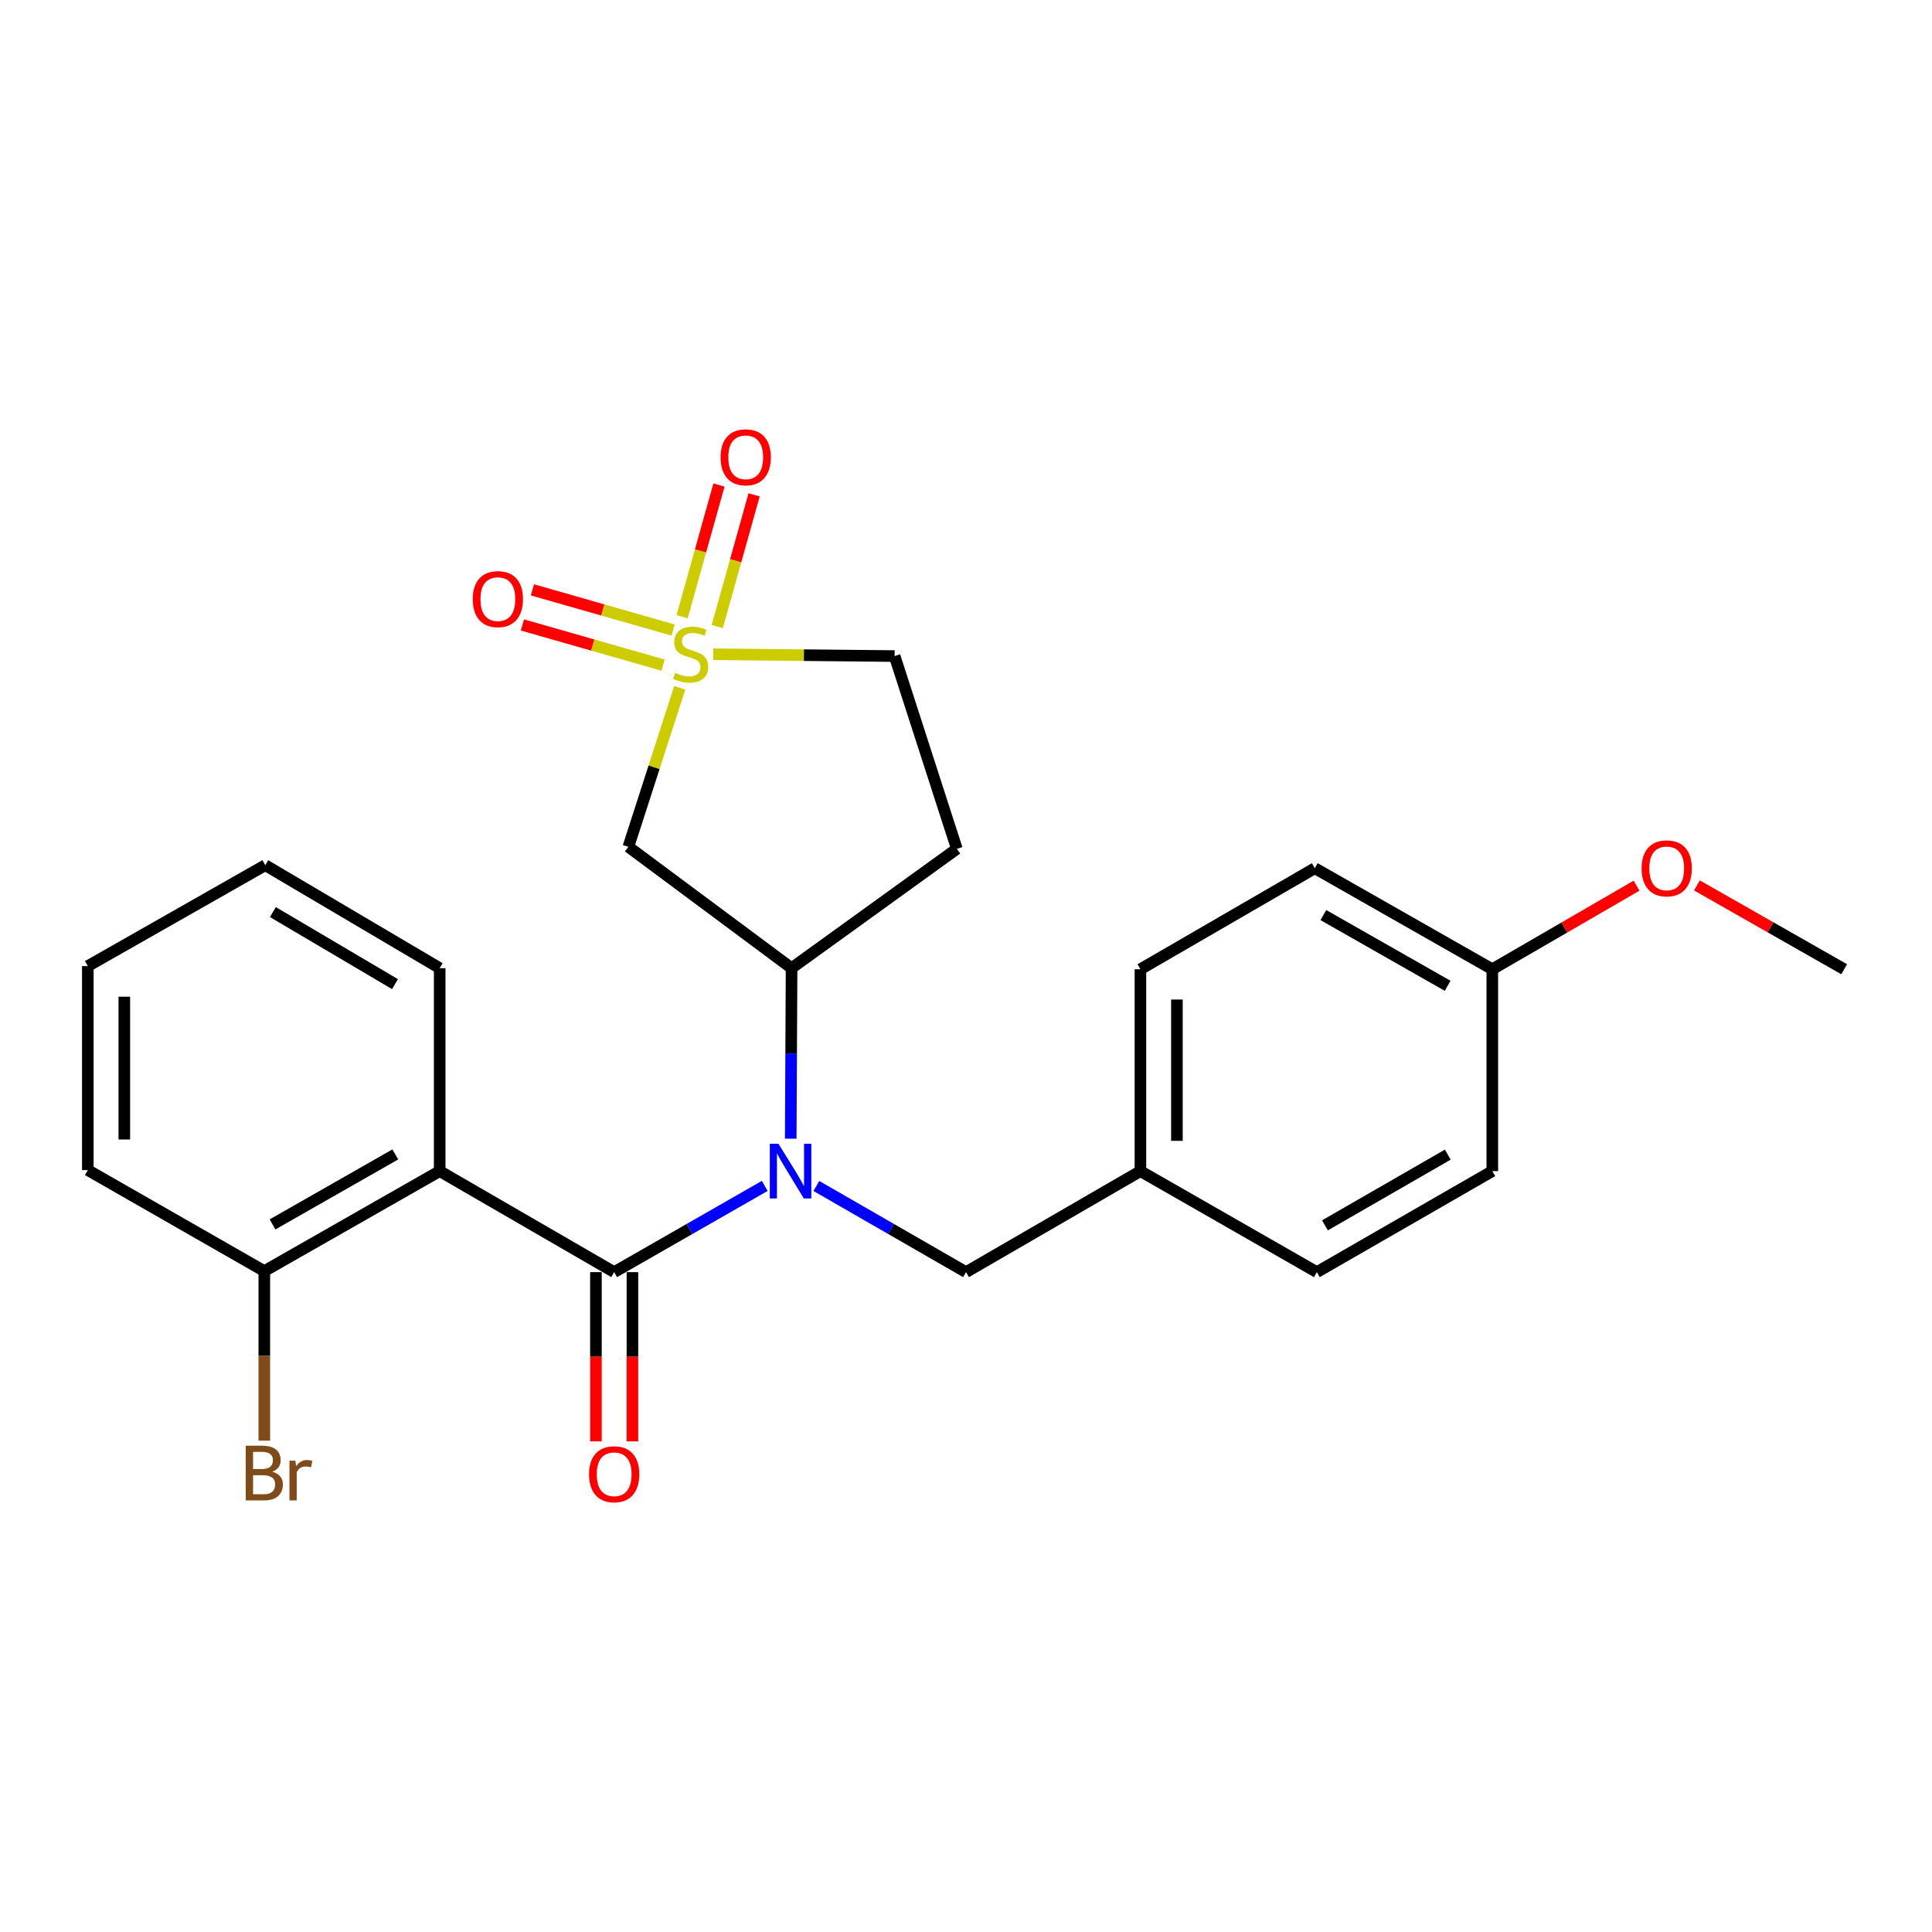 <?xml version='1.0' encoding='iso-8859-1'?>
<svg version='1.1' baseProfile='full'
              xmlns='http://www.w3.org/2000/svg'
                      xmlns:rdkit='http://www.rdkit.org/xml'
                      xmlns:xlink='http://www.w3.org/1999/xlink'
                  xml:space='preserve'
width='1000px' height='1000px' viewBox='0 0 1000 1000'>
<!-- END OF HEADER -->
<rect style='opacity:1.0;fill:#FFFFFF;stroke:none' width='1000' height='1000' x='0' y='0'> </rect>
<path class='bond-3' d='M 351.817,356.027 L 338.534,397.165' style='fill:none;fill-rule:evenodd;stroke:#CCCC00;stroke-width:6px;stroke-linecap:butt;stroke-linejoin:miter;stroke-opacity:1' />
<path class='bond-3' d='M 338.534,397.165 L 325.251,438.304' style='fill:none;fill-rule:evenodd;stroke:#000000;stroke-width:6px;stroke-linecap:butt;stroke-linejoin:miter;stroke-opacity:1' />
<path class='bond-5' d='M 348.388,326.109 L 311.986,315.709' style='fill:none;fill-rule:evenodd;stroke:#CCCC00;stroke-width:6px;stroke-linecap:butt;stroke-linejoin:miter;stroke-opacity:1' />
<path class='bond-5' d='M 311.986,315.709 L 275.584,305.31' style='fill:none;fill-rule:evenodd;stroke:#FF0000;stroke-width:6px;stroke-linecap:butt;stroke-linejoin:miter;stroke-opacity:1' />
<path class='bond-5' d='M 343.199,344.272 L 306.798,333.872' style='fill:none;fill-rule:evenodd;stroke:#CCCC00;stroke-width:6px;stroke-linecap:butt;stroke-linejoin:miter;stroke-opacity:1' />
<path class='bond-5' d='M 306.798,333.872 L 270.396,323.473' style='fill:none;fill-rule:evenodd;stroke:#FF0000;stroke-width:6px;stroke-linecap:butt;stroke-linejoin:miter;stroke-opacity:1' />
<path class='bond-6' d='M 371.254,324.304 L 380.791,290.218' style='fill:none;fill-rule:evenodd;stroke:#CCCC00;stroke-width:6px;stroke-linecap:butt;stroke-linejoin:miter;stroke-opacity:1' />
<path class='bond-6' d='M 380.791,290.218 L 390.328,256.131' style='fill:none;fill-rule:evenodd;stroke:#FF0000;stroke-width:6px;stroke-linecap:butt;stroke-linejoin:miter;stroke-opacity:1' />
<path class='bond-6' d='M 353.063,319.215 L 362.6,285.128' style='fill:none;fill-rule:evenodd;stroke:#CCCC00;stroke-width:6px;stroke-linecap:butt;stroke-linejoin:miter;stroke-opacity:1' />
<path class='bond-6' d='M 362.6,285.128 L 372.137,251.042' style='fill:none;fill-rule:evenodd;stroke:#FF0000;stroke-width:6px;stroke-linecap:butt;stroke-linejoin:miter;stroke-opacity:1' />
<path class='bond-11' d='M 369.188,338.642 L 416.119,339.108' style='fill:none;fill-rule:evenodd;stroke:#CCCC00;stroke-width:6px;stroke-linecap:butt;stroke-linejoin:miter;stroke-opacity:1' />
<path class='bond-11' d='M 416.119,339.108 L 463.05,339.575' style='fill:none;fill-rule:evenodd;stroke:#000000;stroke-width:6px;stroke-linecap:butt;stroke-linejoin:miter;stroke-opacity:1' />
<path class='bond-0' d='M 317.894,658.451 L 356.859,636.138' style='fill:none;fill-rule:evenodd;stroke:#000000;stroke-width:6px;stroke-linecap:butt;stroke-linejoin:miter;stroke-opacity:1' />
<path class='bond-0' d='M 356.859,636.138 L 395.824,613.826' style='fill:none;fill-rule:evenodd;stroke:#0000FF;stroke-width:6px;stroke-linecap:butt;stroke-linejoin:miter;stroke-opacity:1' />
<path class='bond-2' d='M 317.894,658.451 L 227.581,606.169' style='fill:none;fill-rule:evenodd;stroke:#000000;stroke-width:6px;stroke-linecap:butt;stroke-linejoin:miter;stroke-opacity:1' />
<path class='bond-10' d='M 308.45,658.451 L 308.45,702.251' style='fill:none;fill-rule:evenodd;stroke:#000000;stroke-width:6px;stroke-linecap:butt;stroke-linejoin:miter;stroke-opacity:1' />
<path class='bond-10' d='M 308.45,702.251 L 308.45,746.051' style='fill:none;fill-rule:evenodd;stroke:#FF0000;stroke-width:6px;stroke-linecap:butt;stroke-linejoin:miter;stroke-opacity:1' />
<path class='bond-10' d='M 327.339,658.451 L 327.339,702.251' style='fill:none;fill-rule:evenodd;stroke:#000000;stroke-width:6px;stroke-linecap:butt;stroke-linejoin:miter;stroke-opacity:1' />
<path class='bond-10' d='M 327.339,702.251 L 327.339,746.051' style='fill:none;fill-rule:evenodd;stroke:#FF0000;stroke-width:6px;stroke-linecap:butt;stroke-linejoin:miter;stroke-opacity:1' />
<path class='bond-1' d='M 409.278,589.383 L 409.498,545.247' style='fill:none;fill-rule:evenodd;stroke:#0000FF;stroke-width:6px;stroke-linecap:butt;stroke-linejoin:miter;stroke-opacity:1' />
<path class='bond-1' d='M 409.498,545.247 L 409.718,501.112' style='fill:none;fill-rule:evenodd;stroke:#000000;stroke-width:6px;stroke-linecap:butt;stroke-linejoin:miter;stroke-opacity:1' />
<path class='bond-8' d='M 422.554,613.86 L 461.282,636.156' style='fill:none;fill-rule:evenodd;stroke:#0000FF;stroke-width:6px;stroke-linecap:butt;stroke-linejoin:miter;stroke-opacity:1' />
<path class='bond-8' d='M 461.282,636.156 L 500.01,658.451' style='fill:none;fill-rule:evenodd;stroke:#000000;stroke-width:6px;stroke-linecap:butt;stroke-linejoin:miter;stroke-opacity:1' />
<path class='bond-9' d='M 227.581,606.169 L 136.806,657.926' style='fill:none;fill-rule:evenodd;stroke:#000000;stroke-width:6px;stroke-linecap:butt;stroke-linejoin:miter;stroke-opacity:1' />
<path class='bond-9' d='M 204.609,597.523 L 141.066,633.753' style='fill:none;fill-rule:evenodd;stroke:#000000;stroke-width:6px;stroke-linecap:butt;stroke-linejoin:miter;stroke-opacity:1' />
<path class='bond-15' d='M 227.581,606.169 L 227.581,501.112' style='fill:none;fill-rule:evenodd;stroke:#000000;stroke-width:6px;stroke-linecap:butt;stroke-linejoin:miter;stroke-opacity:1' />
<path class='bond-4' d='M 325.251,438.304 L 409.718,501.112' style='fill:none;fill-rule:evenodd;stroke:#000000;stroke-width:6px;stroke-linecap:butt;stroke-linejoin:miter;stroke-opacity:1' />
<path class='bond-25' d='M 409.718,501.112 L 495.267,439.364' style='fill:none;fill-rule:evenodd;stroke:#000000;stroke-width:6px;stroke-linecap:butt;stroke-linejoin:miter;stroke-opacity:1' />
<path class='bond-7' d='M 495.267,439.364 L 463.05,339.575' style='fill:none;fill-rule:evenodd;stroke:#000000;stroke-width:6px;stroke-linecap:butt;stroke-linejoin:miter;stroke-opacity:1' />
<path class='bond-12' d='M 500.01,658.451 L 590.282,606.169' style='fill:none;fill-rule:evenodd;stroke:#000000;stroke-width:6px;stroke-linecap:butt;stroke-linejoin:miter;stroke-opacity:1' />
<path class='bond-13' d='M 136.806,657.926 L 136.806,701.806' style='fill:none;fill-rule:evenodd;stroke:#000000;stroke-width:6px;stroke-linecap:butt;stroke-linejoin:miter;stroke-opacity:1' />
<path class='bond-13' d='M 136.806,701.806 L 136.806,745.686' style='fill:none;fill-rule:evenodd;stroke:#7F4C19;stroke-width:6px;stroke-linecap:butt;stroke-linejoin:miter;stroke-opacity:1' />
<path class='bond-21' d='M 136.806,657.926 L 45.455,605.634' style='fill:none;fill-rule:evenodd;stroke:#000000;stroke-width:6px;stroke-linecap:butt;stroke-linejoin:miter;stroke-opacity:1' />
<path class='bond-16' d='M 590.282,606.169 L 681.592,658.451' style='fill:none;fill-rule:evenodd;stroke:#000000;stroke-width:6px;stroke-linecap:butt;stroke-linejoin:miter;stroke-opacity:1' />
<path class='bond-17' d='M 590.282,606.169 L 590.282,501.678' style='fill:none;fill-rule:evenodd;stroke:#000000;stroke-width:6px;stroke-linecap:butt;stroke-linejoin:miter;stroke-opacity:1' />
<path class='bond-17' d='M 609.171,590.496 L 609.171,517.352' style='fill:none;fill-rule:evenodd;stroke:#000000;stroke-width:6px;stroke-linecap:butt;stroke-linejoin:miter;stroke-opacity:1' />
<path class='bond-14' d='M 772.419,501.678 L 680.542,449.386' style='fill:none;fill-rule:evenodd;stroke:#000000;stroke-width:6px;stroke-linecap:butt;stroke-linejoin:miter;stroke-opacity:1' />
<path class='bond-14' d='M 749.293,510.251 L 684.98,473.647' style='fill:none;fill-rule:evenodd;stroke:#000000;stroke-width:6px;stroke-linecap:butt;stroke-linejoin:miter;stroke-opacity:1' />
<path class='bond-20' d='M 772.419,501.678 L 809.75,480.053' style='fill:none;fill-rule:evenodd;stroke:#000000;stroke-width:6px;stroke-linecap:butt;stroke-linejoin:miter;stroke-opacity:1' />
<path class='bond-20' d='M 809.75,480.053 L 847.082,458.427' style='fill:none;fill-rule:evenodd;stroke:#FF0000;stroke-width:6px;stroke-linecap:butt;stroke-linejoin:miter;stroke-opacity:1' />
<path class='bond-26' d='M 772.419,501.678 L 772.419,606.169' style='fill:none;fill-rule:evenodd;stroke:#000000;stroke-width:6px;stroke-linecap:butt;stroke-linejoin:miter;stroke-opacity:1' />
<path class='bond-23' d='M 227.581,501.112 L 137.31,447.822' style='fill:none;fill-rule:evenodd;stroke:#000000;stroke-width:6px;stroke-linecap:butt;stroke-linejoin:miter;stroke-opacity:1' />
<path class='bond-23' d='M 204.438,509.385 L 141.248,472.082' style='fill:none;fill-rule:evenodd;stroke:#000000;stroke-width:6px;stroke-linecap:butt;stroke-linejoin:miter;stroke-opacity:1' />
<path class='bond-19' d='M 681.592,658.451 L 772.419,606.169' style='fill:none;fill-rule:evenodd;stroke:#000000;stroke-width:6px;stroke-linecap:butt;stroke-linejoin:miter;stroke-opacity:1' />
<path class='bond-19' d='M 685.792,634.238 L 749.371,597.64' style='fill:none;fill-rule:evenodd;stroke:#000000;stroke-width:6px;stroke-linecap:butt;stroke-linejoin:miter;stroke-opacity:1' />
<path class='bond-18' d='M 590.282,501.678 L 680.542,449.386' style='fill:none;fill-rule:evenodd;stroke:#000000;stroke-width:6px;stroke-linecap:butt;stroke-linejoin:miter;stroke-opacity:1' />
<path class='bond-22' d='M 878.332,458.291 L 916.439,479.985' style='fill:none;fill-rule:evenodd;stroke:#FF0000;stroke-width:6px;stroke-linecap:butt;stroke-linejoin:miter;stroke-opacity:1' />
<path class='bond-22' d='M 916.439,479.985 L 954.545,501.678' style='fill:none;fill-rule:evenodd;stroke:#000000;stroke-width:6px;stroke-linecap:butt;stroke-linejoin:miter;stroke-opacity:1' />
<path class='bond-27' d='M 45.455,605.634 L 45.455,500.052' style='fill:none;fill-rule:evenodd;stroke:#000000;stroke-width:6px;stroke-linecap:butt;stroke-linejoin:miter;stroke-opacity:1' />
<path class='bond-27' d='M 64.344,589.797 L 64.344,515.889' style='fill:none;fill-rule:evenodd;stroke:#000000;stroke-width:6px;stroke-linecap:butt;stroke-linejoin:miter;stroke-opacity:1' />
<path class='bond-24' d='M 137.31,447.822 L 45.455,500.052' style='fill:none;fill-rule:evenodd;stroke:#000000;stroke-width:6px;stroke-linecap:butt;stroke-linejoin:miter;stroke-opacity:1' />
<path  class='atom-0' d='M 349.468 348.245
Q 349.788 348.365, 351.108 348.925
Q 352.428 349.485, 353.868 349.845
Q 355.348 350.165, 356.788 350.165
Q 359.468 350.165, 361.028 348.885
Q 362.588 347.565, 362.588 345.285
Q 362.588 343.725, 361.788 342.765
Q 361.028 341.805, 359.828 341.285
Q 358.628 340.765, 356.628 340.165
Q 354.108 339.405, 352.588 338.685
Q 351.108 337.965, 350.028 336.445
Q 348.988 334.925, 348.988 332.365
Q 348.988 328.805, 351.388 326.605
Q 353.828 324.405, 358.628 324.405
Q 361.908 324.405, 365.628 325.965
L 364.708 329.045
Q 361.308 327.645, 358.748 327.645
Q 355.988 327.645, 354.468 328.805
Q 352.948 329.925, 352.988 331.885
Q 352.988 333.405, 353.748 334.325
Q 354.548 335.245, 355.668 335.765
Q 356.828 336.285, 358.748 336.885
Q 361.308 337.685, 362.828 338.485
Q 364.348 339.285, 365.428 340.925
Q 366.548 342.525, 366.548 345.285
Q 366.548 349.205, 363.908 351.325
Q 361.308 353.405, 356.948 353.405
Q 354.428 353.405, 352.508 352.845
Q 350.628 352.325, 348.388 351.405
L 349.468 348.245
' fill='#CCCC00'/>
<path  class='atom-2' d='M 402.934 592.009
L 412.214 607.009
Q 413.134 608.489, 414.614 611.169
Q 416.094 613.849, 416.174 614.009
L 416.174 592.009
L 419.934 592.009
L 419.934 620.329
L 416.054 620.329
L 406.094 603.929
Q 404.934 602.009, 403.694 599.809
Q 402.494 597.609, 402.134 596.929
L 402.134 620.329
L 398.454 620.329
L 398.454 592.009
L 402.934 592.009
' fill='#0000FF'/>
<path  class='atom-6' d='M 244.7 310.103
Q 244.7 303.303, 248.06 299.503
Q 251.42 295.703, 257.7 295.703
Q 263.98 295.703, 267.34 299.503
Q 270.7 303.303, 270.7 310.103
Q 270.7 316.983, 267.3 320.903
Q 263.9 324.783, 257.7 324.783
Q 251.46 324.783, 248.06 320.903
Q 244.7 317.023, 244.7 310.103
M 257.7 321.583
Q 262.02 321.583, 264.34 318.703
Q 266.7 315.783, 266.7 310.103
Q 266.7 304.543, 264.34 301.743
Q 262.02 298.903, 257.7 298.903
Q 253.38 298.903, 251.02 301.703
Q 248.7 304.503, 248.7 310.103
Q 248.7 315.823, 251.02 318.703
Q 253.38 321.583, 257.7 321.583
' fill='#FF0000'/>
<path  class='atom-7' d='M 372.981 236.696
Q 372.981 229.896, 376.341 226.096
Q 379.701 222.296, 385.981 222.296
Q 392.261 222.296, 395.621 226.096
Q 398.981 229.896, 398.981 236.696
Q 398.981 243.576, 395.581 247.496
Q 392.181 251.376, 385.981 251.376
Q 379.741 251.376, 376.341 247.496
Q 372.981 243.616, 372.981 236.696
M 385.981 248.176
Q 390.301 248.176, 392.621 245.296
Q 394.981 242.376, 394.981 236.696
Q 394.981 231.136, 392.621 228.336
Q 390.301 225.496, 385.981 225.496
Q 381.661 225.496, 379.301 228.296
Q 376.981 231.096, 376.981 236.696
Q 376.981 242.416, 379.301 245.296
Q 381.661 248.176, 385.981 248.176
' fill='#FF0000'/>
<path  class='atom-11' d='M 304.894 763.064
Q 304.894 756.264, 308.254 752.464
Q 311.614 748.664, 317.894 748.664
Q 324.174 748.664, 327.534 752.464
Q 330.894 756.264, 330.894 763.064
Q 330.894 769.944, 327.494 773.864
Q 324.094 777.744, 317.894 777.744
Q 311.654 777.744, 308.254 773.864
Q 304.894 769.984, 304.894 763.064
M 317.894 774.544
Q 322.214 774.544, 324.534 771.664
Q 326.894 768.744, 326.894 763.064
Q 326.894 757.504, 324.534 754.704
Q 322.214 751.864, 317.894 751.864
Q 313.574 751.864, 311.214 754.664
Q 308.894 757.464, 308.894 763.064
Q 308.894 768.784, 311.214 771.664
Q 313.574 774.544, 317.894 774.544
' fill='#FF0000'/>
<path  class='atom-14' d='M 140.946 761.739
Q 143.666 762.499, 145.026 764.179
Q 146.426 765.819, 146.426 768.259
Q 146.426 772.179, 143.906 774.419
Q 141.426 776.619, 136.706 776.619
L 127.186 776.619
L 127.186 748.299
L 135.546 748.299
Q 140.386 748.299, 142.826 750.259
Q 145.266 752.219, 145.266 755.819
Q 145.266 760.099, 140.946 761.739
M 130.986 751.499
L 130.986 760.379
L 135.546 760.379
Q 138.346 760.379, 139.786 759.259
Q 141.266 758.099, 141.266 755.819
Q 141.266 751.499, 135.546 751.499
L 130.986 751.499
M 136.706 773.419
Q 139.466 773.419, 140.946 772.099
Q 142.426 770.779, 142.426 768.259
Q 142.426 765.939, 140.786 764.779
Q 139.186 763.579, 136.106 763.579
L 130.986 763.579
L 130.986 773.419
L 136.706 773.419
' fill='#7F4C19'/>
<path  class='atom-14' d='M 152.866 756.059
L 153.306 758.899
Q 155.466 755.699, 158.986 755.699
Q 160.106 755.699, 161.626 756.099
L 161.026 759.459
Q 159.306 759.059, 158.346 759.059
Q 156.666 759.059, 155.546 759.739
Q 154.466 760.379, 153.586 761.939
L 153.586 776.619
L 149.826 776.619
L 149.826 756.059
L 152.866 756.059
' fill='#7F4C19'/>
<path  class='atom-21' d='M 849.69 449.466
Q 849.69 442.666, 853.05 438.866
Q 856.41 435.066, 862.69 435.066
Q 868.97 435.066, 872.33 438.866
Q 875.69 442.666, 875.69 449.466
Q 875.69 456.346, 872.29 460.266
Q 868.89 464.146, 862.69 464.146
Q 856.45 464.146, 853.05 460.266
Q 849.69 456.386, 849.69 449.466
M 862.69 460.946
Q 867.01 460.946, 869.33 458.066
Q 871.69 455.146, 871.69 449.466
Q 871.69 443.906, 869.33 441.106
Q 867.01 438.266, 862.69 438.266
Q 858.37 438.266, 856.01 441.066
Q 853.69 443.866, 853.69 449.466
Q 853.69 455.186, 856.01 458.066
Q 858.37 460.946, 862.69 460.946
' fill='#FF0000'/>
</svg>
